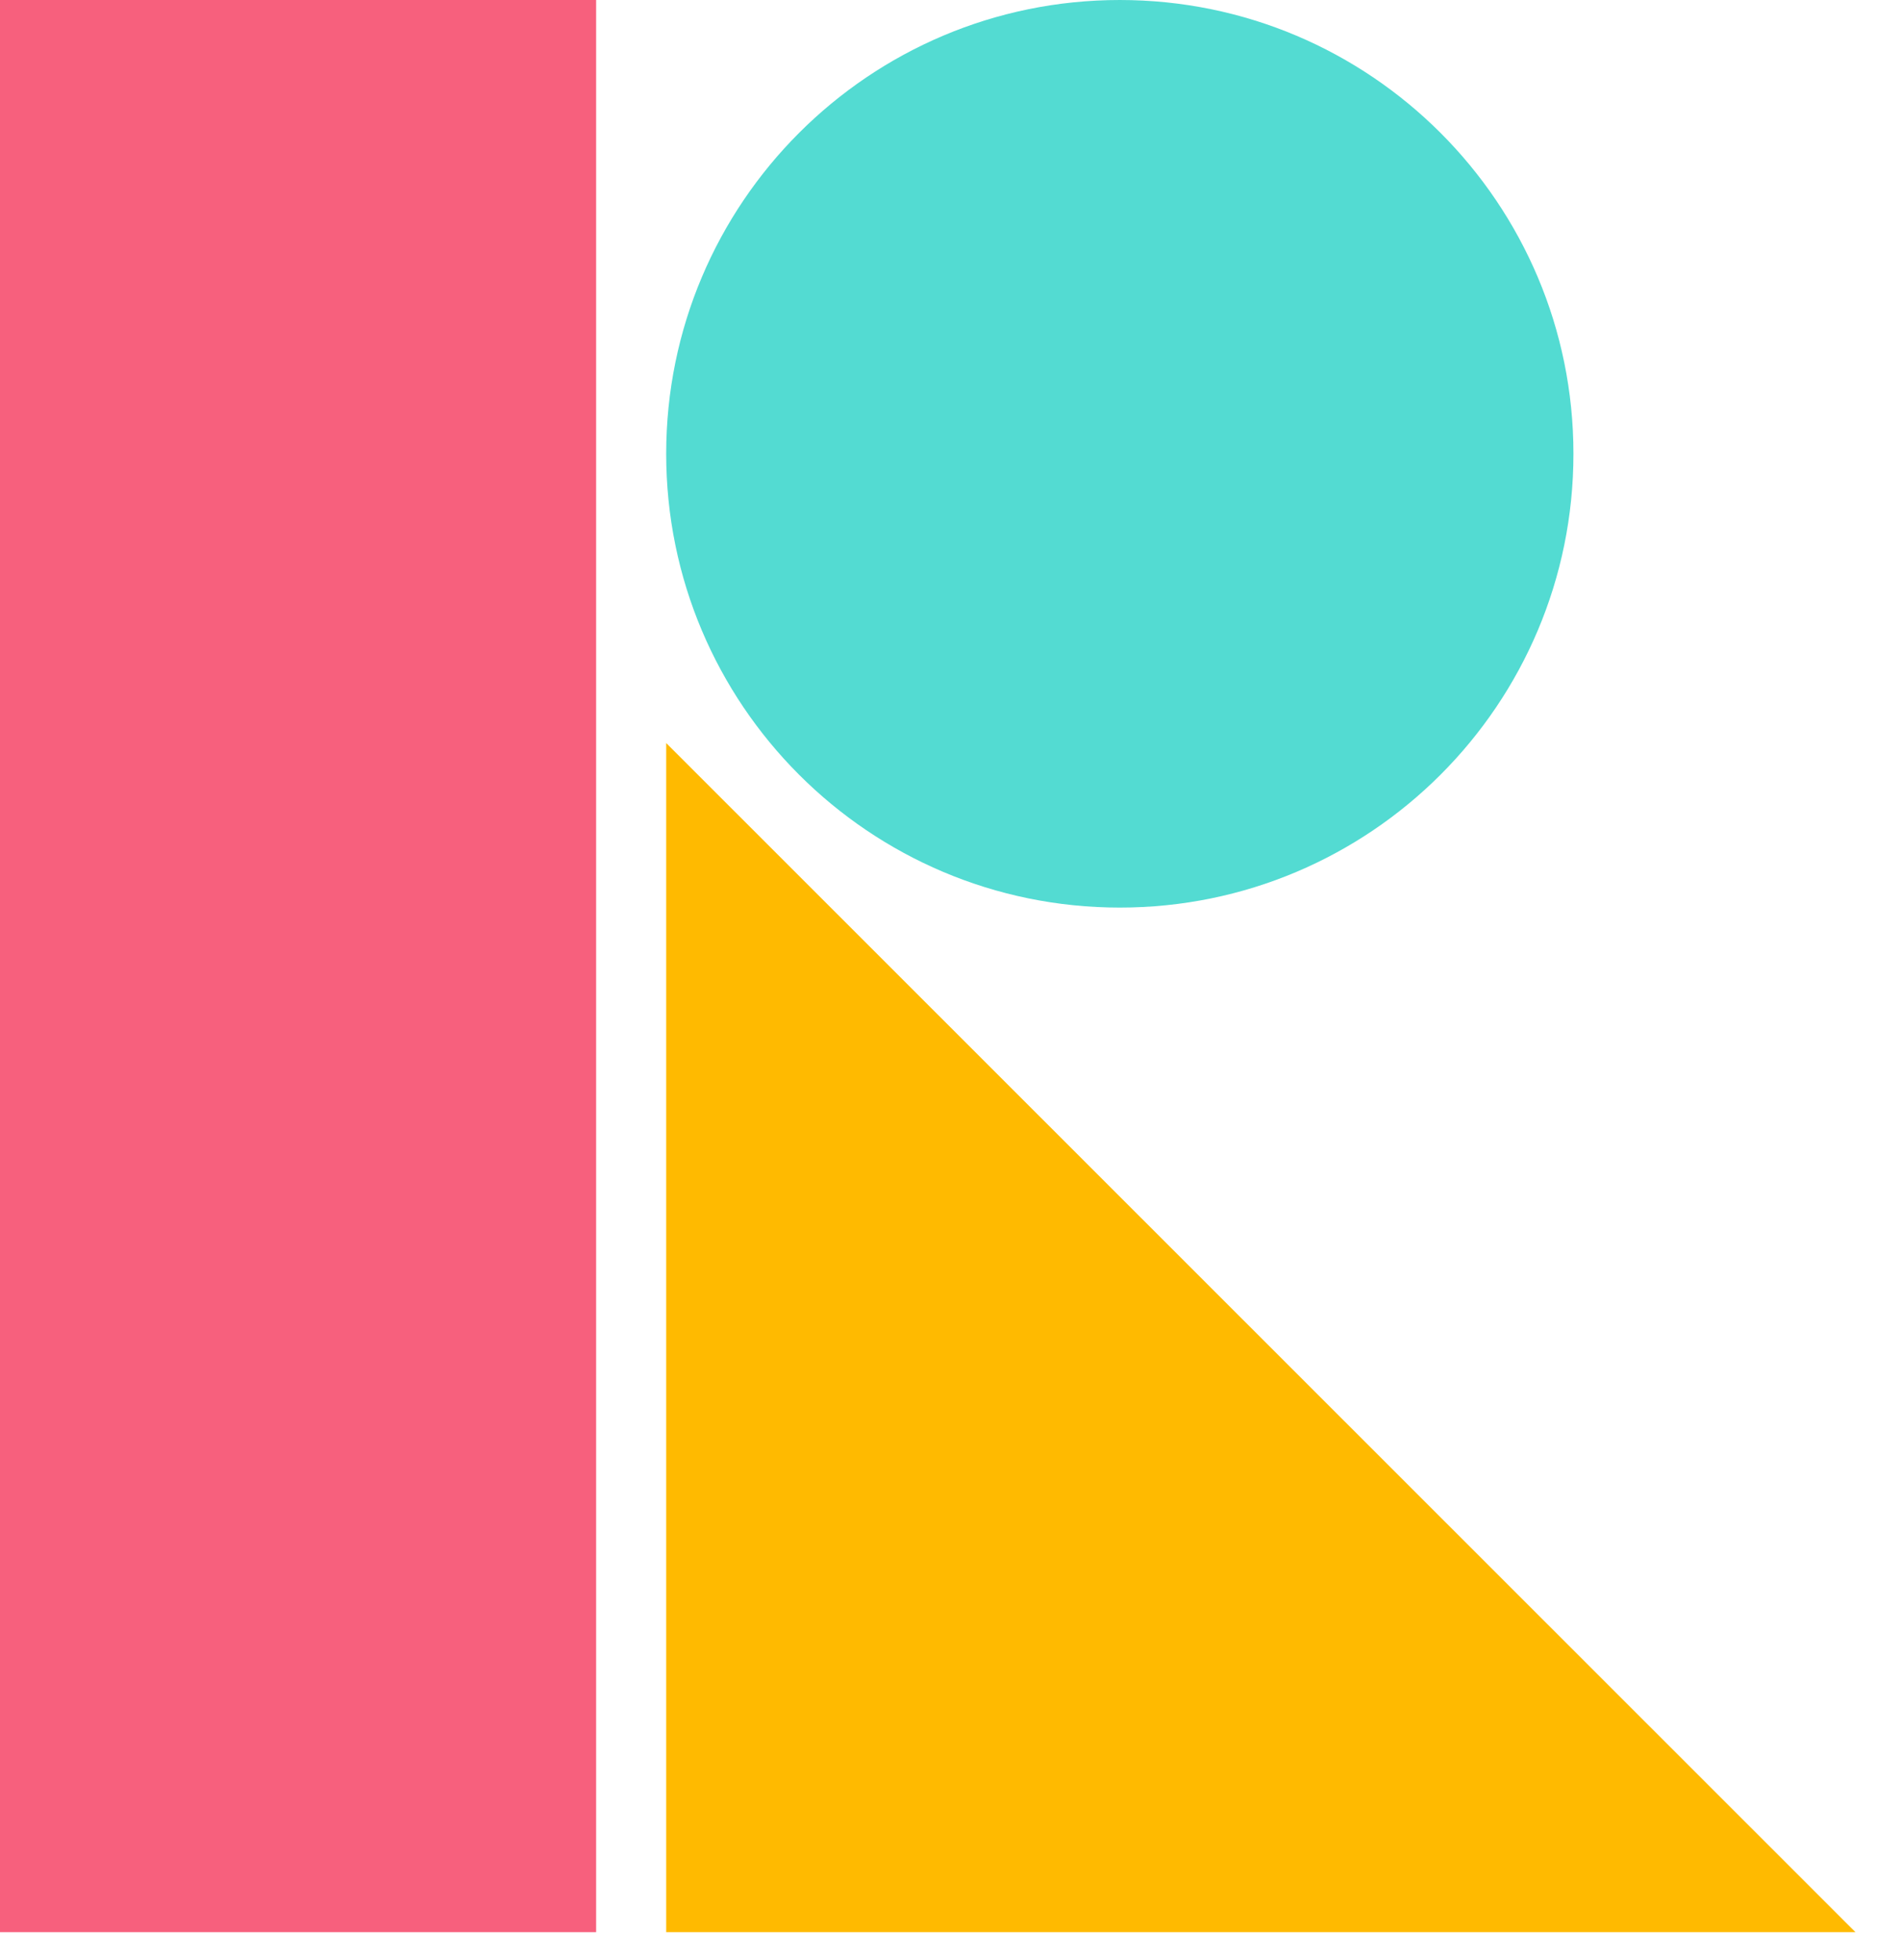 <svg width="32" height="33" viewBox="0 0 32 33" fill="none" xmlns="http://www.w3.org/2000/svg">
<path d="M10.04 0H0V32.53H10.04V0Z" fill="#F7607D"/>
<path d="M18.86 15.28C23.079 15.28 26.5 11.86 26.5 7.64C26.5 3.421 23.079 0 18.86 0C14.64 0 11.22 3.421 11.22 7.64C11.22 11.86 14.64 15.28 18.86 15.28Z" fill="#53DBD2"/>
<path d="M31.25 32.53H11.22V12.51L31.25 32.53Z" fill="#FFBA00"/>
</svg>
